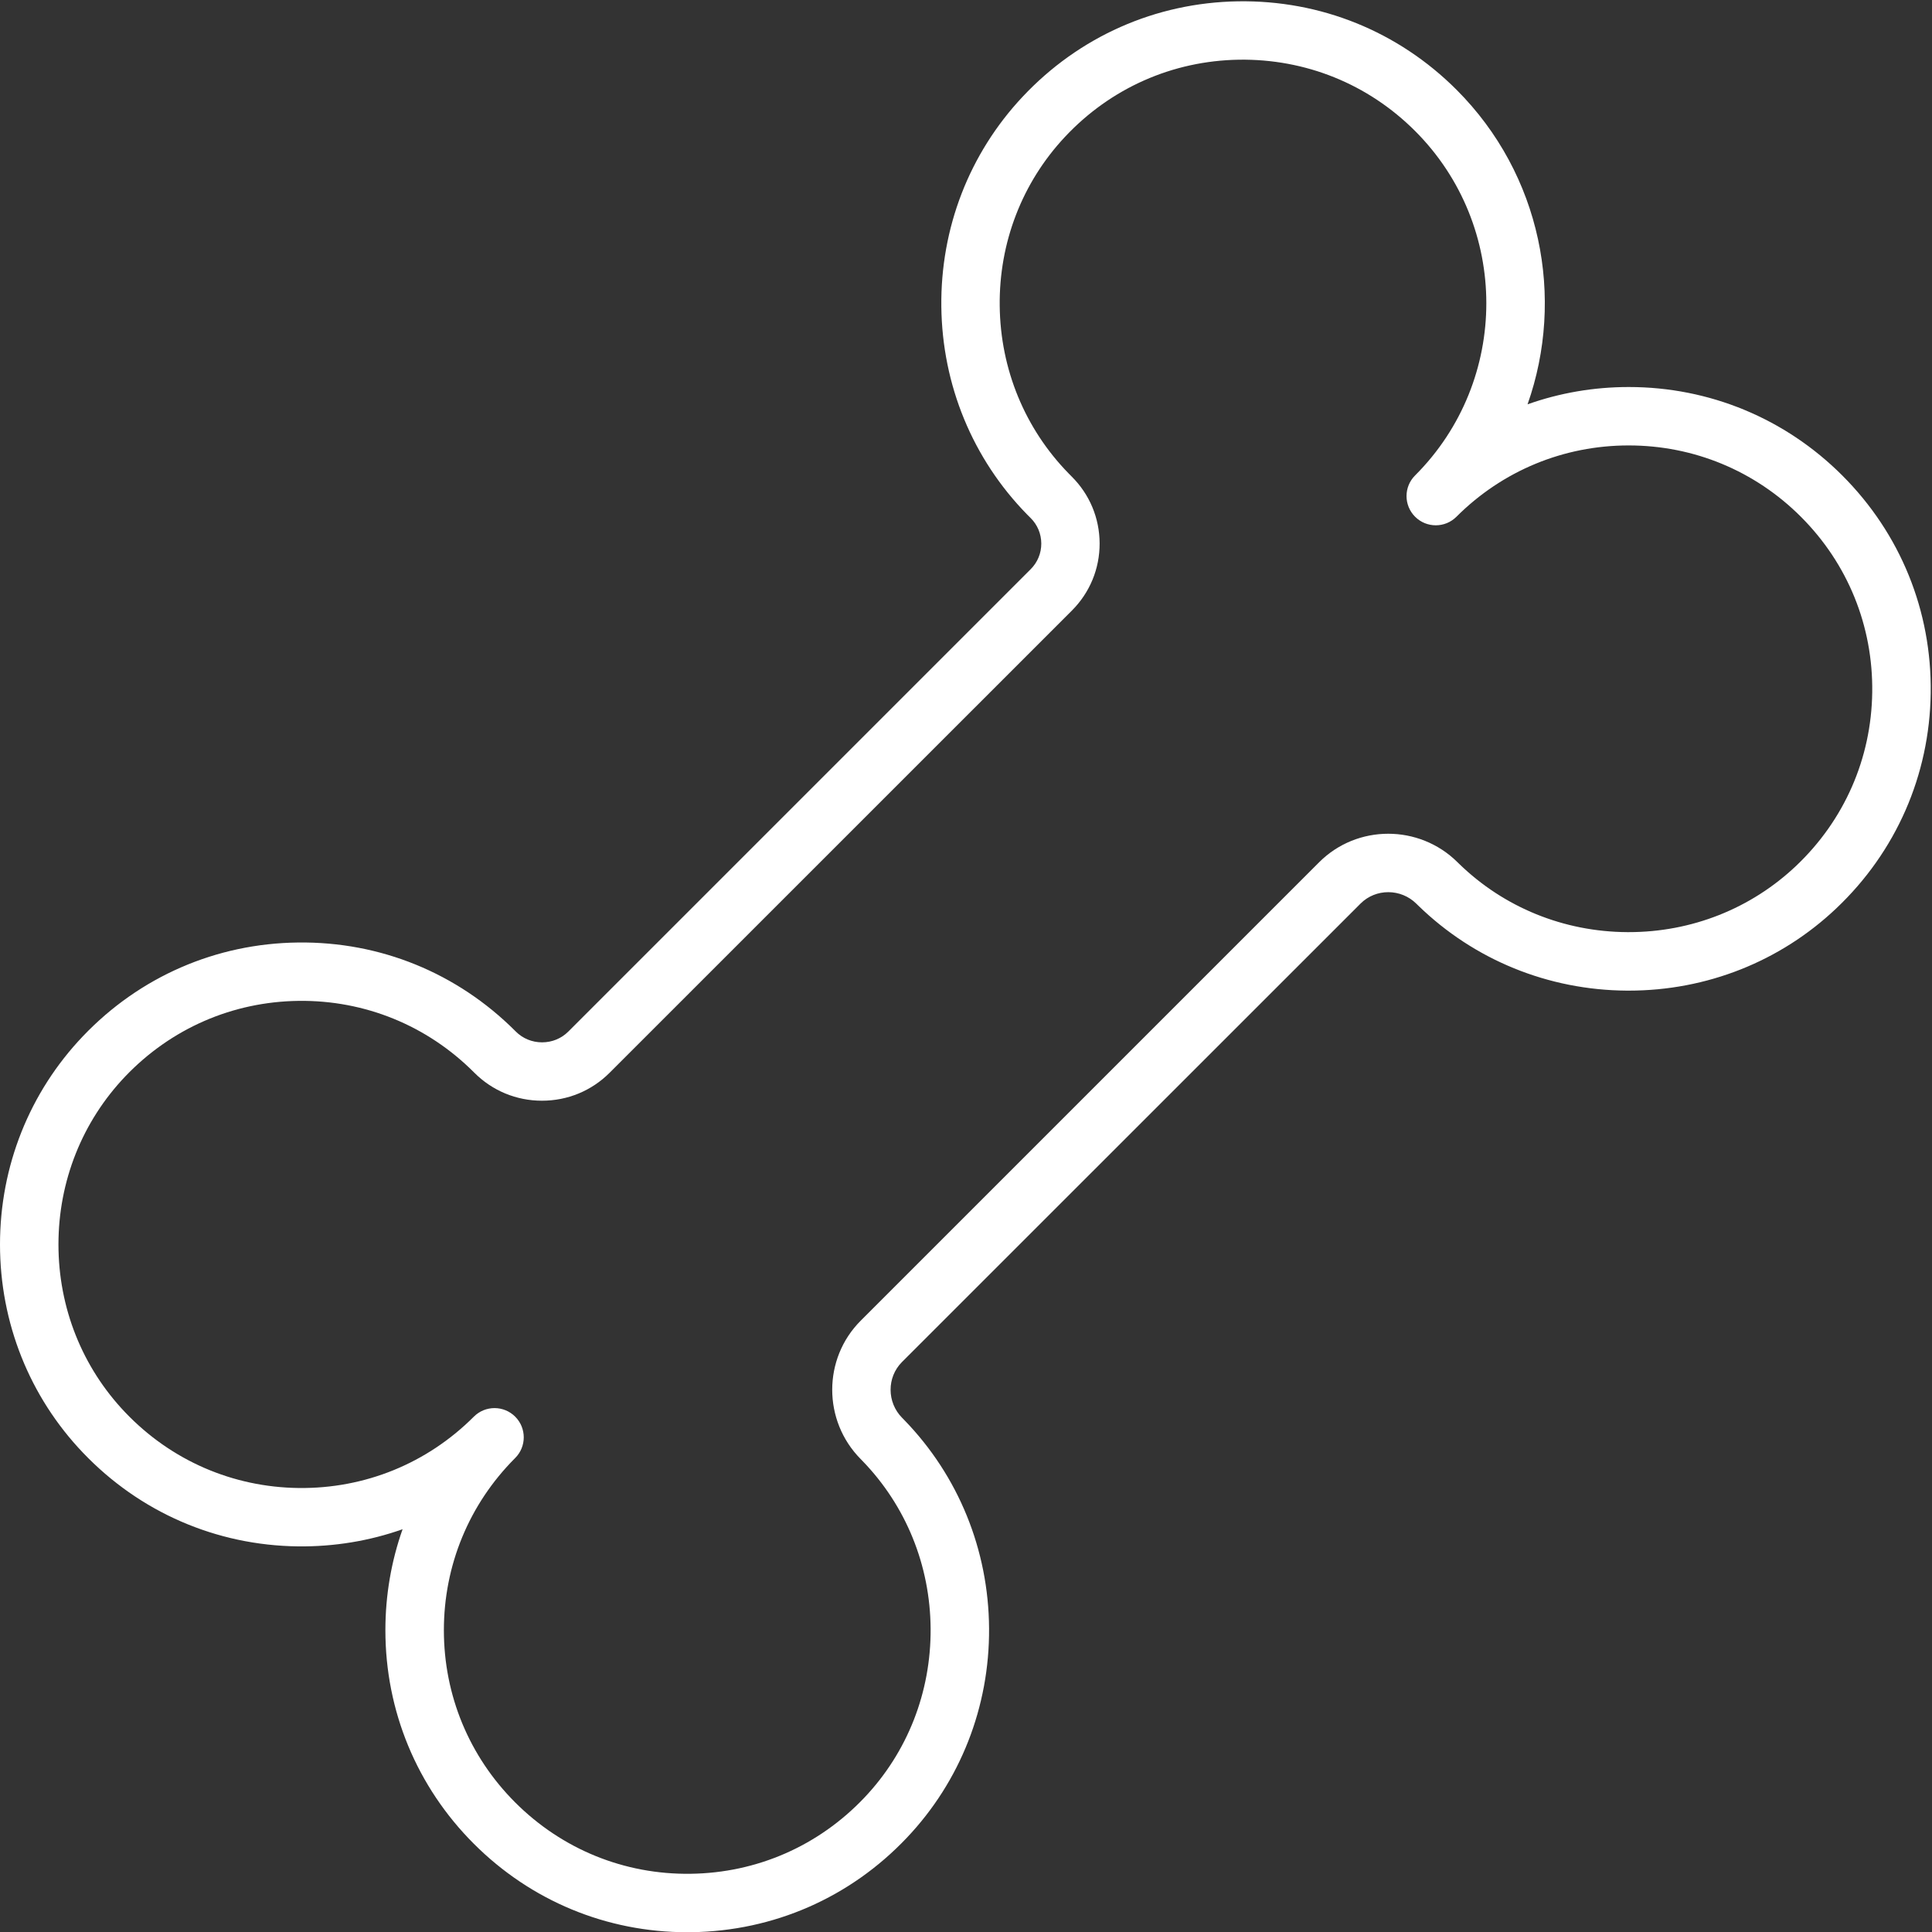 <?xml version="1.0" encoding="UTF-8" standalone="no"?><svg xmlns="http://www.w3.org/2000/svg" xmlns:xlink="http://www.w3.org/1999/xlink" fill="#000000" height="495.8" preserveAspectRatio="xMidYMid meet" version="1" viewBox="0.0 -0.3 495.8 495.8" width="495.8" zoomAndPan="magnify"><rect x="0.0" y="-0.3" width="495.8" height="495.8" fill="#333333" stroke="none"/><g id="change1_1"><path d="M176.37,495.56c-20.69,0-40.11-8.04-54.77-22.7c-14.64-14.64-22.7-34.1-22.7-54.81 c0-8.96,1.51-17.7,4.41-25.91c-8.49,3-17.54,4.5-26.83,4.4c-21.04-0.25-40.64-8.78-55.18-24.03C7.57,358.13,0,339.14,0,319.06 c0-20.08,7.57-39.07,21.31-53.47c14.54-15.25,34.14-23.78,55.18-24.02c21.09-0.26,40.84,7.81,55.73,22.7l0.13,0.13 c1.79,1.8,4.19,2.79,6.75,2.79c0,0,0,0,0.01,0c2.56,0,4.95-0.98,6.74-2.77l118.65-118.65c1.76-1.76,2.73-4.1,2.72-6.59 c-0.01-2.48-0.98-4.81-2.75-6.56c-0.3-0.3-0.6-0.6-0.9-0.9c-13.96-14.26-21.77-33.2-22-53.33c-0.23-20.14,7.16-39.25,20.81-53.81 c14.5-15.48,34.15-24.2,55.32-24.54c21.22-0.33,41.1,7.72,56.08,22.69c21.79,21.79,27.87,53.44,18.23,80.73 c8.22-2.92,16.98-4.44,25.96-4.44c0,0,0,0,0.01,0c20.7,0,40.16,8.06,54.8,22.7l0,0l0,0c14.92,14.92,22.98,34.75,22.69,55.85 c-0.29,21.09-8.89,40.71-24.23,55.24c-14.38,13.63-33.28,21.11-53.25,21.11c-0.17,0-0.34,0-0.5,0 c-20.16-0.13-39.15-7.86-53.49-21.79l-0.52-0.51c-3.98-3.94-10.41-3.96-14.33-0.04L231.48,349.22c-3.92,3.92-3.91,10.36,0.04,14.34 l0.52,0.53c13.91,14.33,21.65,33.33,21.78,53.48c0.13,20.16-7.37,39.25-21.11,53.75c-14.53,15.34-34.16,23.94-55.25,24.23 C177.09,495.56,176.73,495.56,176.37,495.56z M132.17,373.9c-11.78,11.8-18.26,27.48-18.26,44.16c0,16.7,6.5,32.39,18.31,44.2 c12.03,12.03,28.04,18.54,45.04,18.3c17.01-0.23,32.84-7.17,44.56-19.54c11.07-11.68,17.1-27.07,17-43.34s-6.33-31.58-17.54-43.13 l-0.42-0.43c-9.73-9.84-9.72-25.76,0.02-35.5l117.65-117.65c9.74-9.74,25.66-9.74,35.48-0.02l0.44,0.43 c11.53,11.2,26.85,17.43,43.12,17.53c0.14,0,0.27,0,0.41,0c16.12,0,31.35-6.03,42.94-17c12.37-11.72,19.32-27.55,19.54-44.55 c0.23-17.01-6.27-33.01-18.3-45.04l0,0c-11.81-11.81-27.5-18.31-44.2-18.31c0,0,0,0-0.01,0c-16.69,0-32.39,6.5-44.19,18.3 c-2.93,2.93-7.68,2.93-10.61,0c-1.46-1.46-2.2-3.38-2.2-5.3c0-1.92,0.73-3.84,2.2-5.3c24.37-24.37,24.37-64.02,0-88.39 c-12.08-12.08-28.14-18.55-45.23-18.3c-17.07,0.28-32.92,7.31-44.62,19.8c-10.99,11.73-16.94,27.14-16.75,43.39 c0.18,16.25,6.48,31.53,17.72,43.02c0.24,0.25,0.48,0.49,0.72,0.73c4.62,4.58,7.18,10.68,7.2,17.18 c0.02,6.51-2.51,12.63-7.11,17.24L156.43,275.01c-4.62,4.62-10.78,7.16-17.34,7.16c-0.01,0-0.01,0-0.02,0 c-6.57,0-12.73-2.56-17.35-7.19l-0.12-0.12c-12-12-27.97-18.51-44.94-18.31c-16.97,0.2-32.77,7.08-44.51,19.38 C21.09,287.54,15,302.85,15,319.06c0,16.21,6.09,31.52,17.16,43.12c11.73,12.3,27.54,19.18,44.5,19.38 c16.97,0.19,32.94-6.3,44.94-18.31c2.93-2.93,7.68-2.93,10.61,0c2.93,2.93,2.93,7.68,0,10.61l0,0 C132.2,373.87,132.18,373.89,132.17,373.9z" fill="#ffffff"/></g></svg>